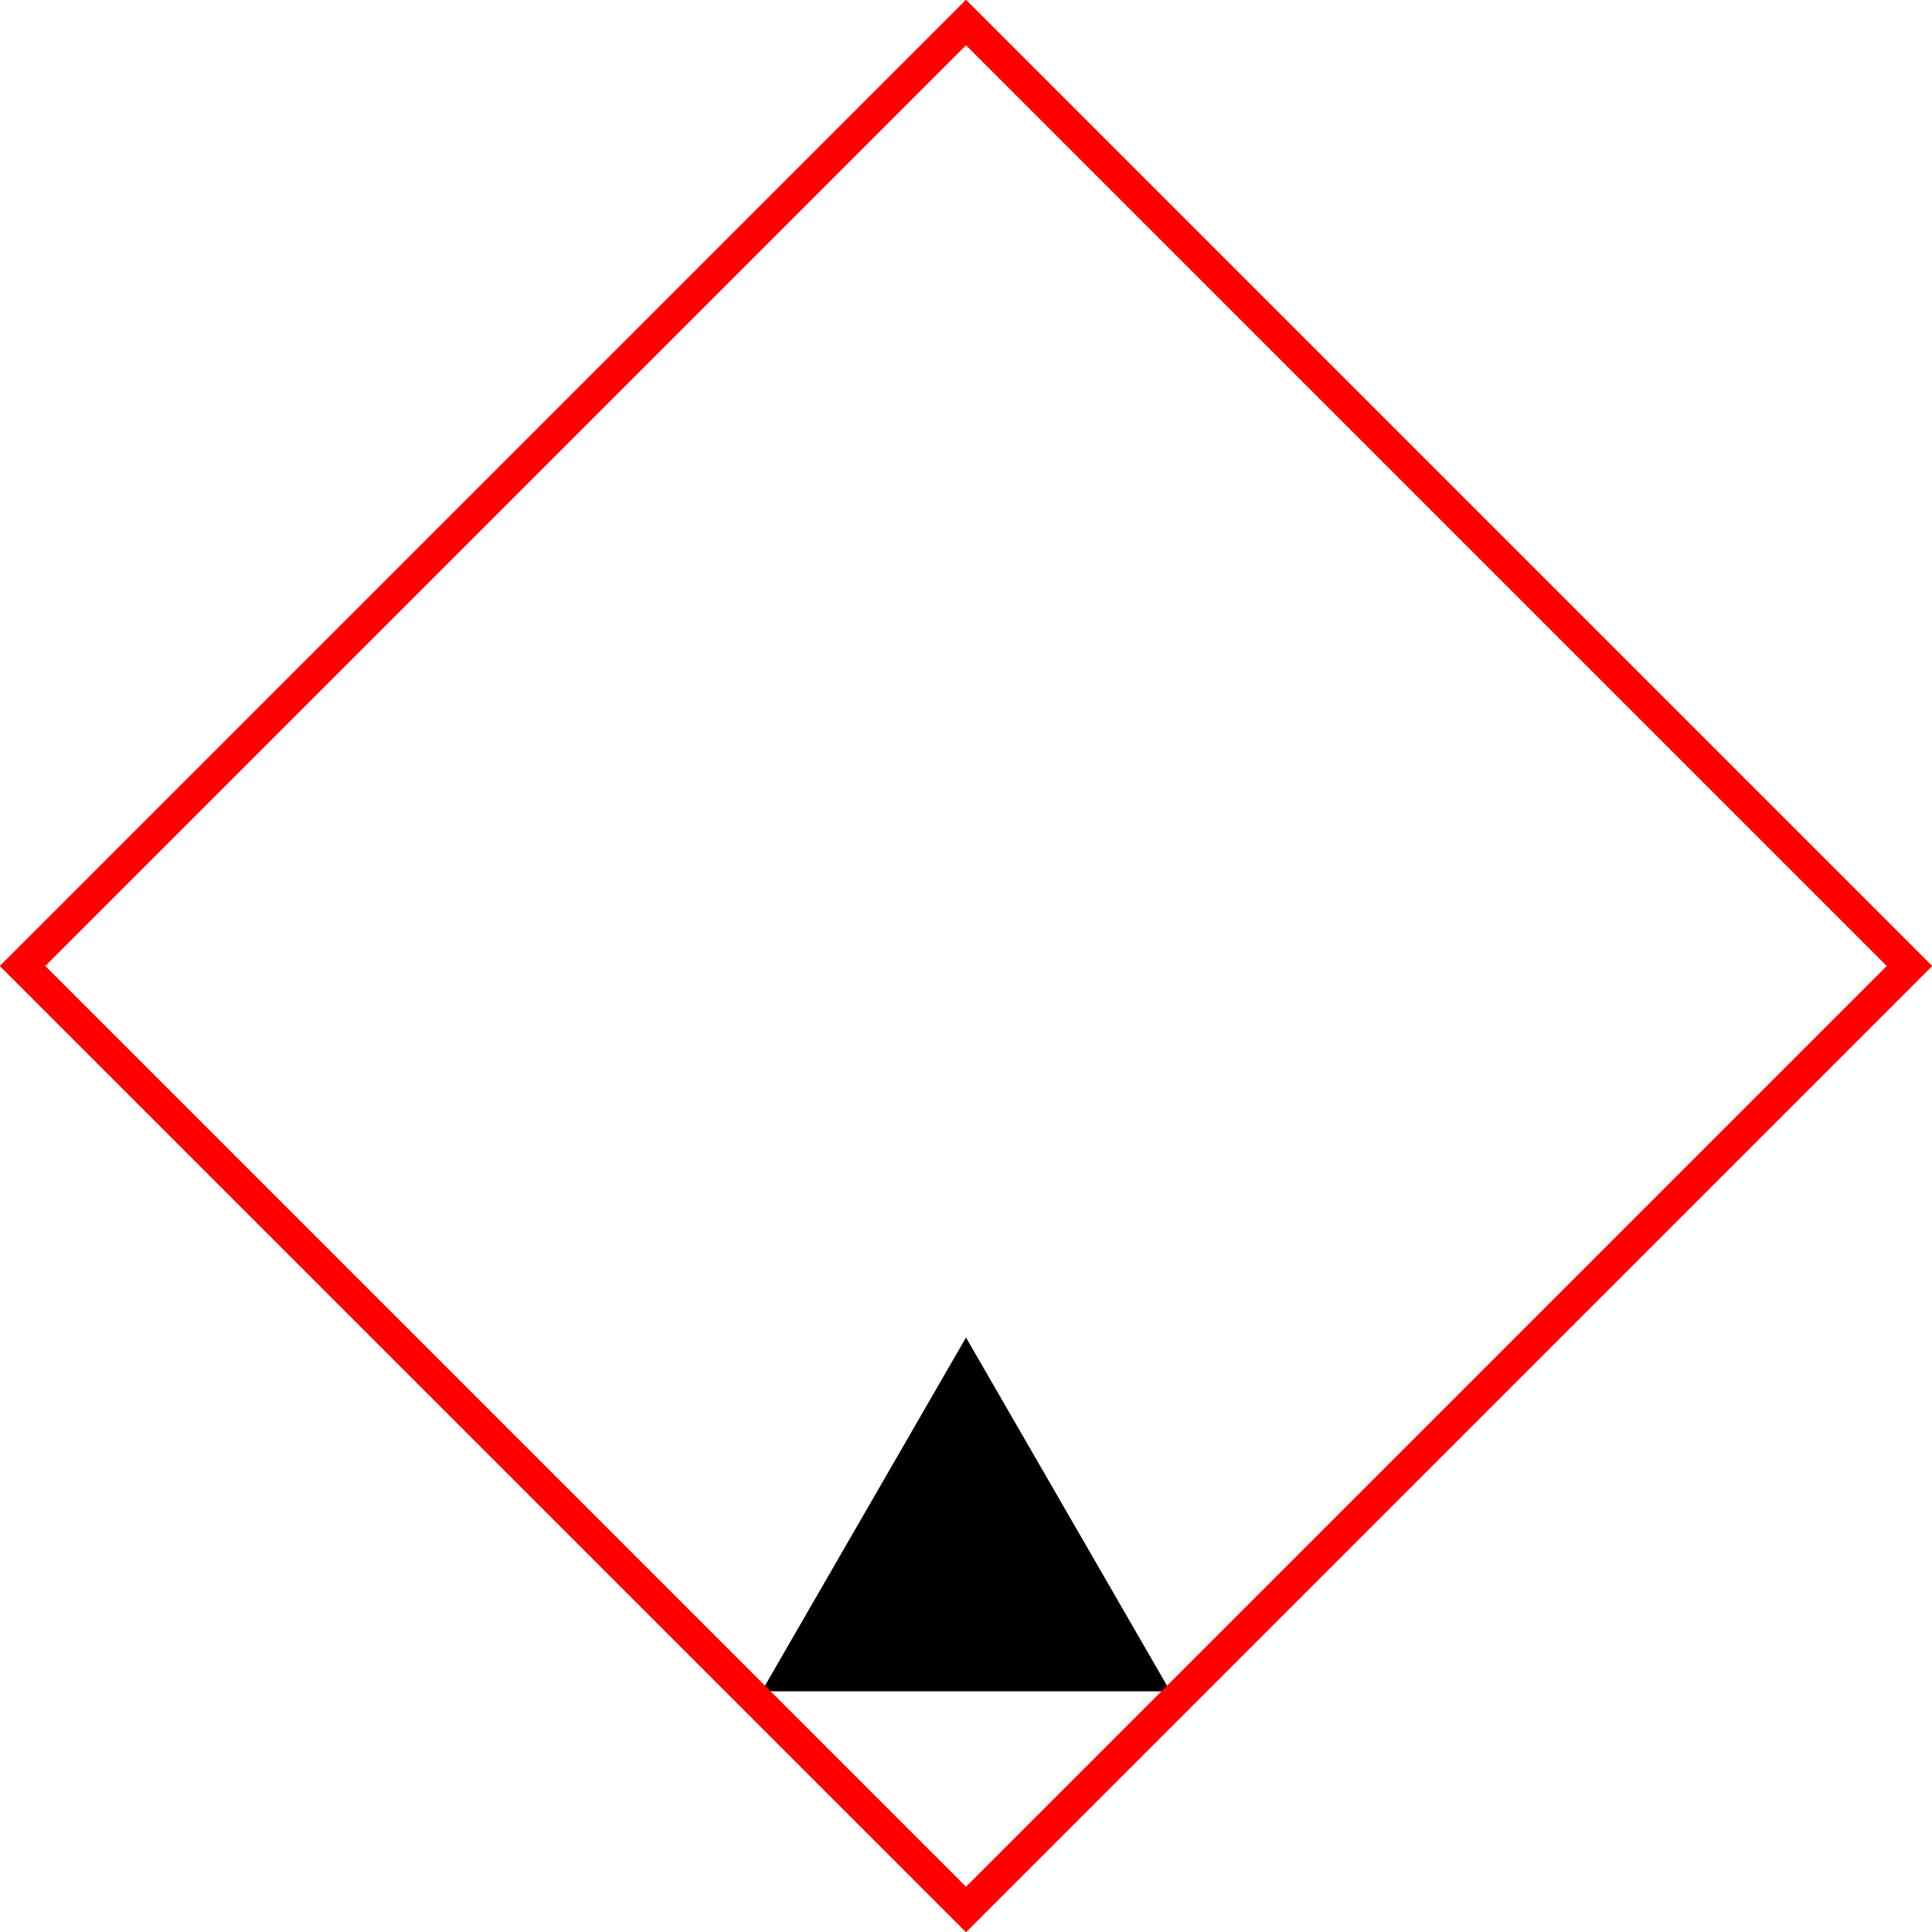 <?xml version="1.0" encoding="UTF-8" standalone="no"?>
<svg
   xmlns:dc="http://purl.org/dc/elements/1.1/"
   xmlns:cc="http://creativecommons.org/ns#"
   xmlns:rdf="http://www.w3.org/1999/02/22-rdf-syntax-ns#"
   xmlns:svg="http://www.w3.org/2000/svg"
   xmlns="http://www.w3.org/2000/svg"
   version="1.1"
   width="600"
   height="600"
   id="NATO Map Symbol">
  <path
     style="fill:#000000;fill-opacity:1;stroke:#000000;stroke-width:8;stroke-linecap:butt;stroke-linejoin:miter;stroke-miterlimit:4;stroke-dasharray:none;stroke-opacity:1"
     id="MTN"
     d="M 356.512,521.254 H 243.488 L 300,423.372 Z" />
  <path
     id="Hostile Frame"
     style="fill:none;stroke:#ff0000;stroke-width:10;stroke-linecap:round;stroke-linejoin:miter;stroke-miterlimit:1.5;stroke-dasharray:none;stroke-opacity:1"
     d="M 7,300 300,7 593,300 300,593 Z" />
</svg>
